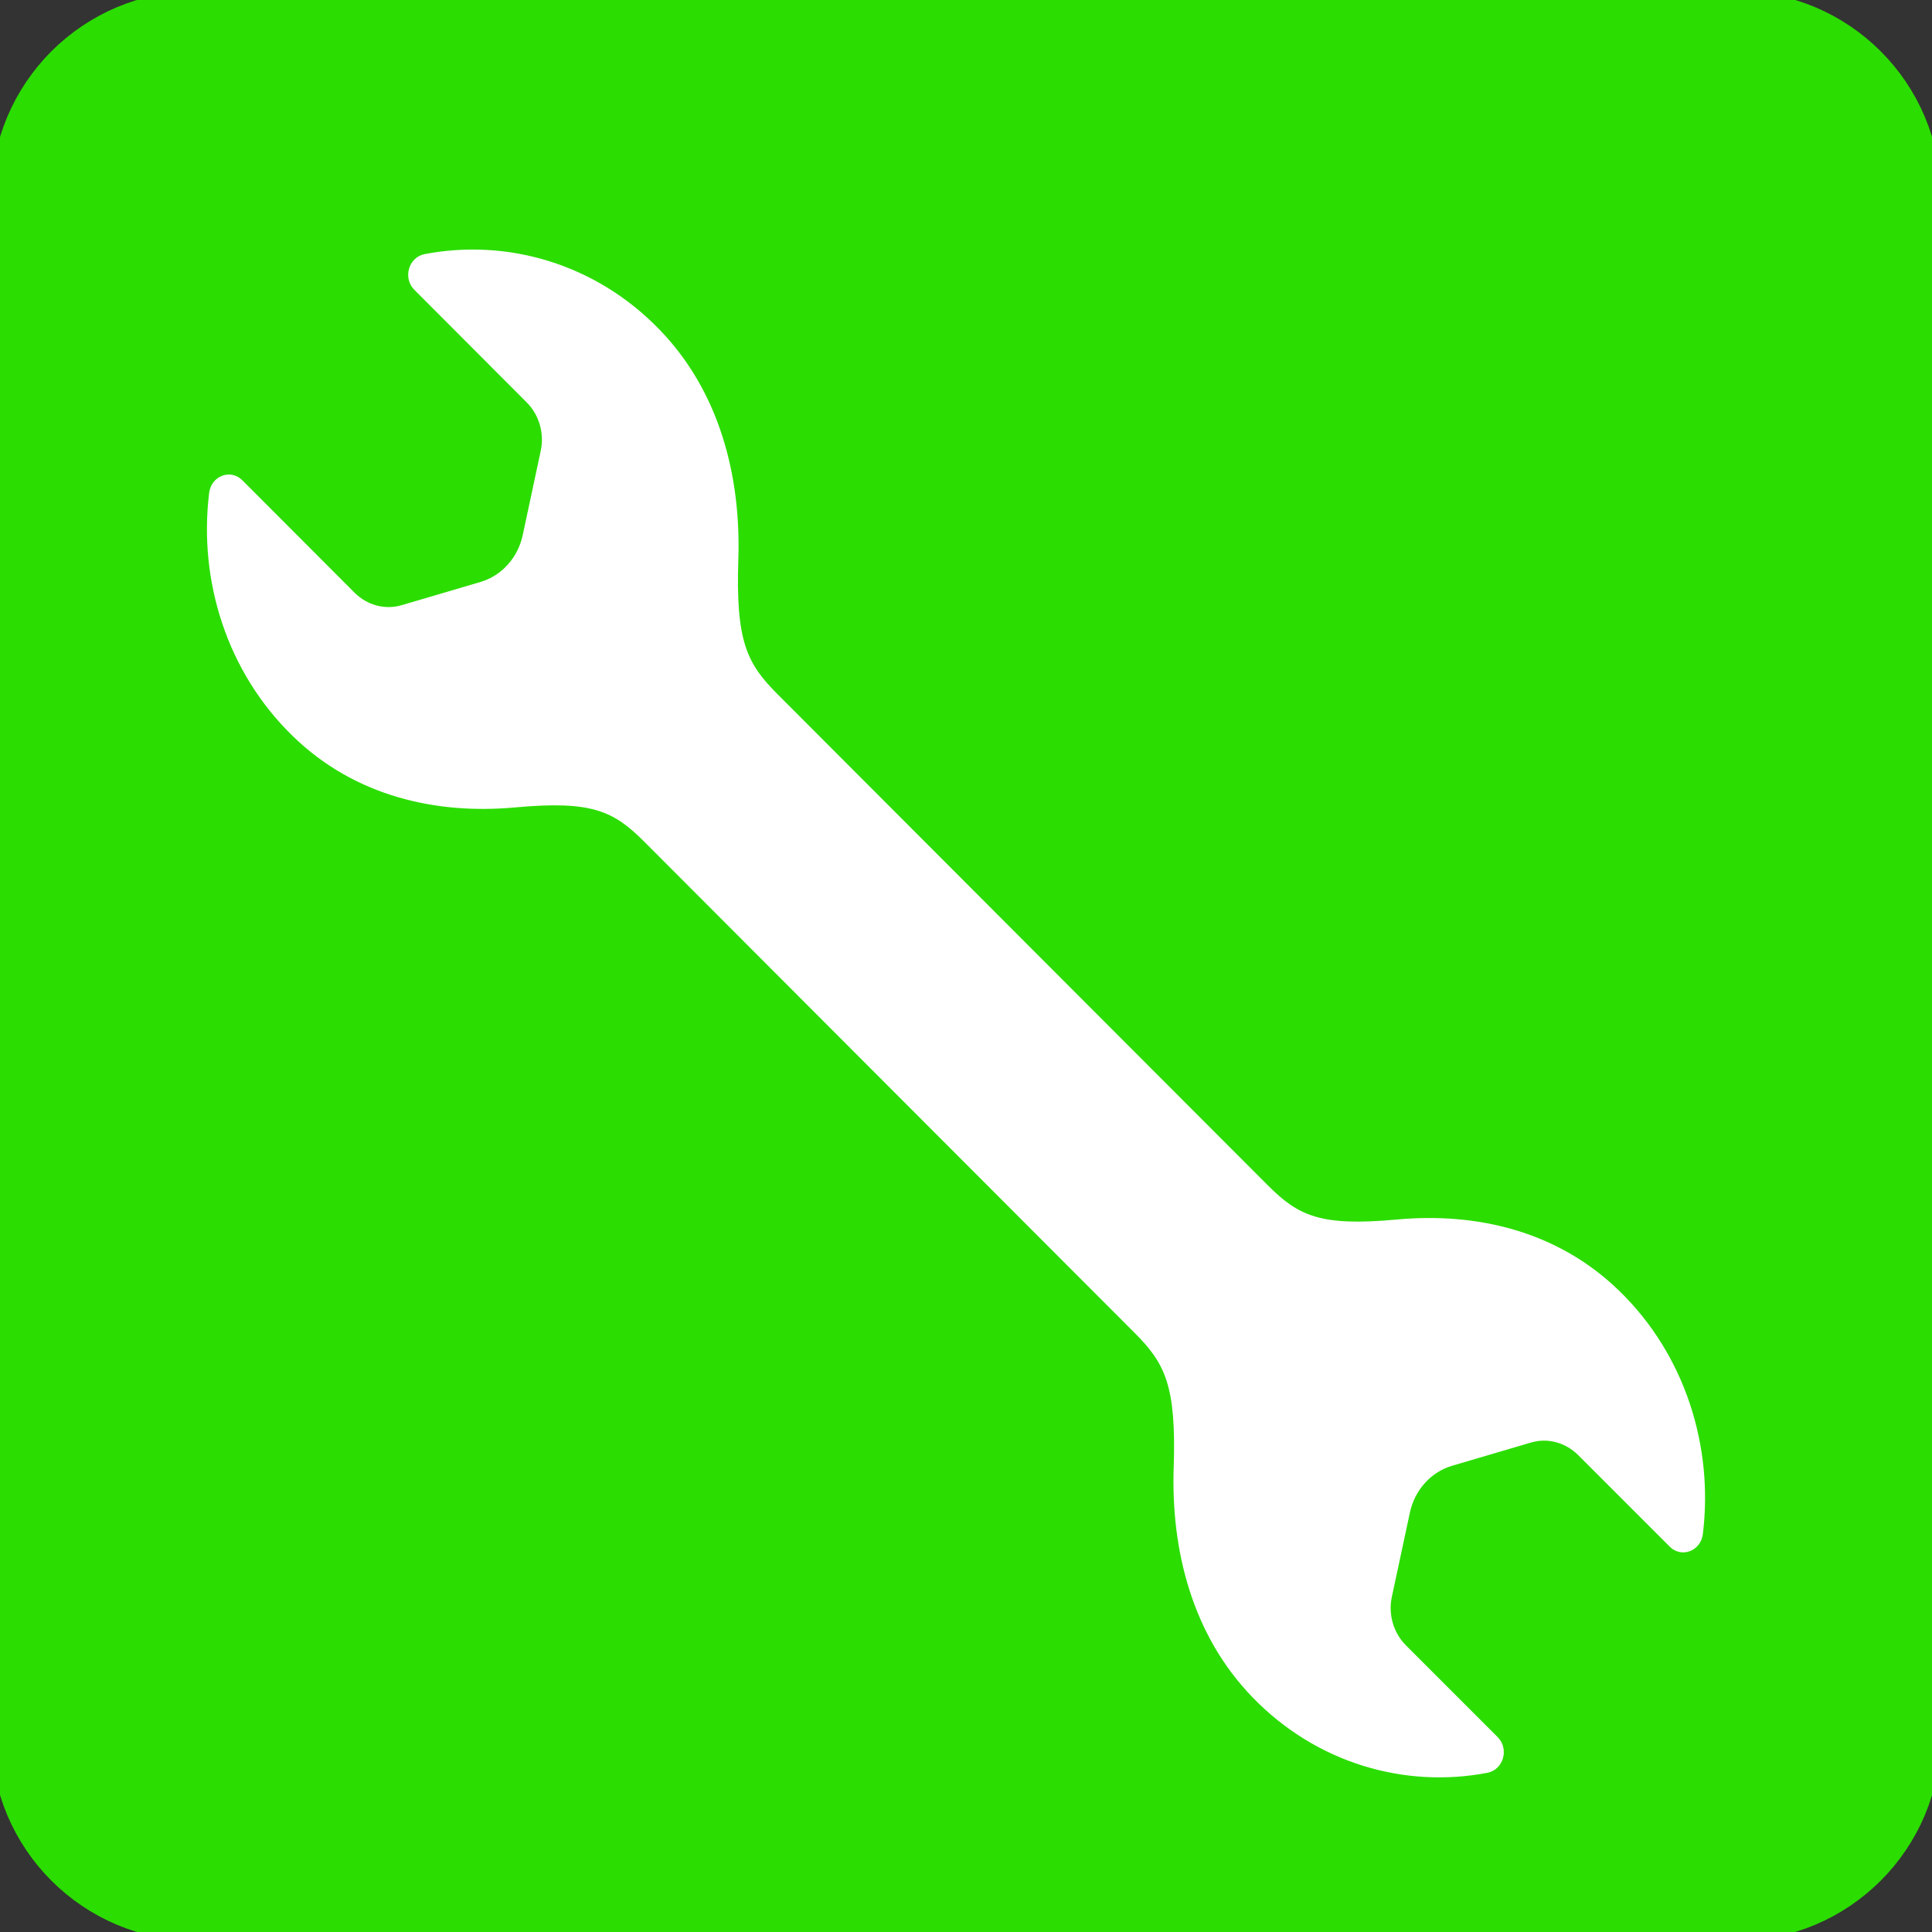 <?xml version="1.0" encoding="UTF-8"?>
<svg xmlns="http://www.w3.org/2000/svg" width="50" height="50" viewBox="0 0 50 50" fill="none">
  <rect x="0" y="0" width="50" height="50" fill="#333333" stroke="none"/>
  <g id="Layer_1" clip-path="url(#clip0_566_3593)">
    <path id="Vector" d="M44.915 0.271H5.089C2.429 0.271 0.273 2.427 0.273 5.087V44.913C0.273 47.572 2.429 49.728 5.089 49.728H44.915C47.574 49.728 49.73 47.572 49.73 44.913V5.087C49.73 2.427 47.574 0.271 44.915 0.271Z" fill="#2BDD00" stroke="#2BDD00" stroke-miterlimit="10" stroke-linecap="round"></path>
    <path id="Vector_2" d="M36.163 31.56C34.163 31.745 33.603 31.467 32.809 30.674L25.478 23.331L20.119 17.962C19.331 17.174 19.038 16.598 19.108 14.478C19.179 12.337 18.63 10.141 17.065 8.527C15.407 6.815 13.119 6.169 10.989 6.576C10.576 6.658 10.418 7.19 10.722 7.5L13.63 10.413C13.951 10.734 14.092 11.212 13.994 11.668L13.527 13.853C13.402 14.435 12.983 14.897 12.44 15.06L10.391 15.663C9.961 15.788 9.505 15.663 9.179 15.342L6.271 12.429C5.967 12.125 5.467 12.315 5.413 12.755C5.135 15.022 5.869 17.391 7.576 19.049C9.184 20.614 11.293 21.081 13.32 20.897C15.32 20.712 15.88 20.989 16.673 21.783L22.032 27.152L29.364 34.495C30.152 35.283 30.445 35.859 30.375 37.978C30.304 40.12 30.853 42.315 32.418 43.929C34.076 45.641 36.364 46.288 38.494 45.88C38.907 45.799 39.065 45.266 38.76 44.957L36.385 42.581C36.065 42.261 35.923 41.783 36.021 41.326L36.489 39.141C36.614 38.56 37.032 38.098 37.576 37.935L39.624 37.332C40.054 37.207 40.51 37.331 40.837 37.652L43.212 40.027C43.516 40.332 44.016 40.141 44.07 39.701C44.347 37.435 43.614 35.065 41.907 33.408C40.298 31.842 38.19 31.375 36.163 31.56Z" fill="white"></path>
  </g>
  <defs>
    <clipPath id="clip0_566_3593">
      <rect width="50" height="50" fill="white"></rect>
    </clipPath>
  </defs>
</svg>
